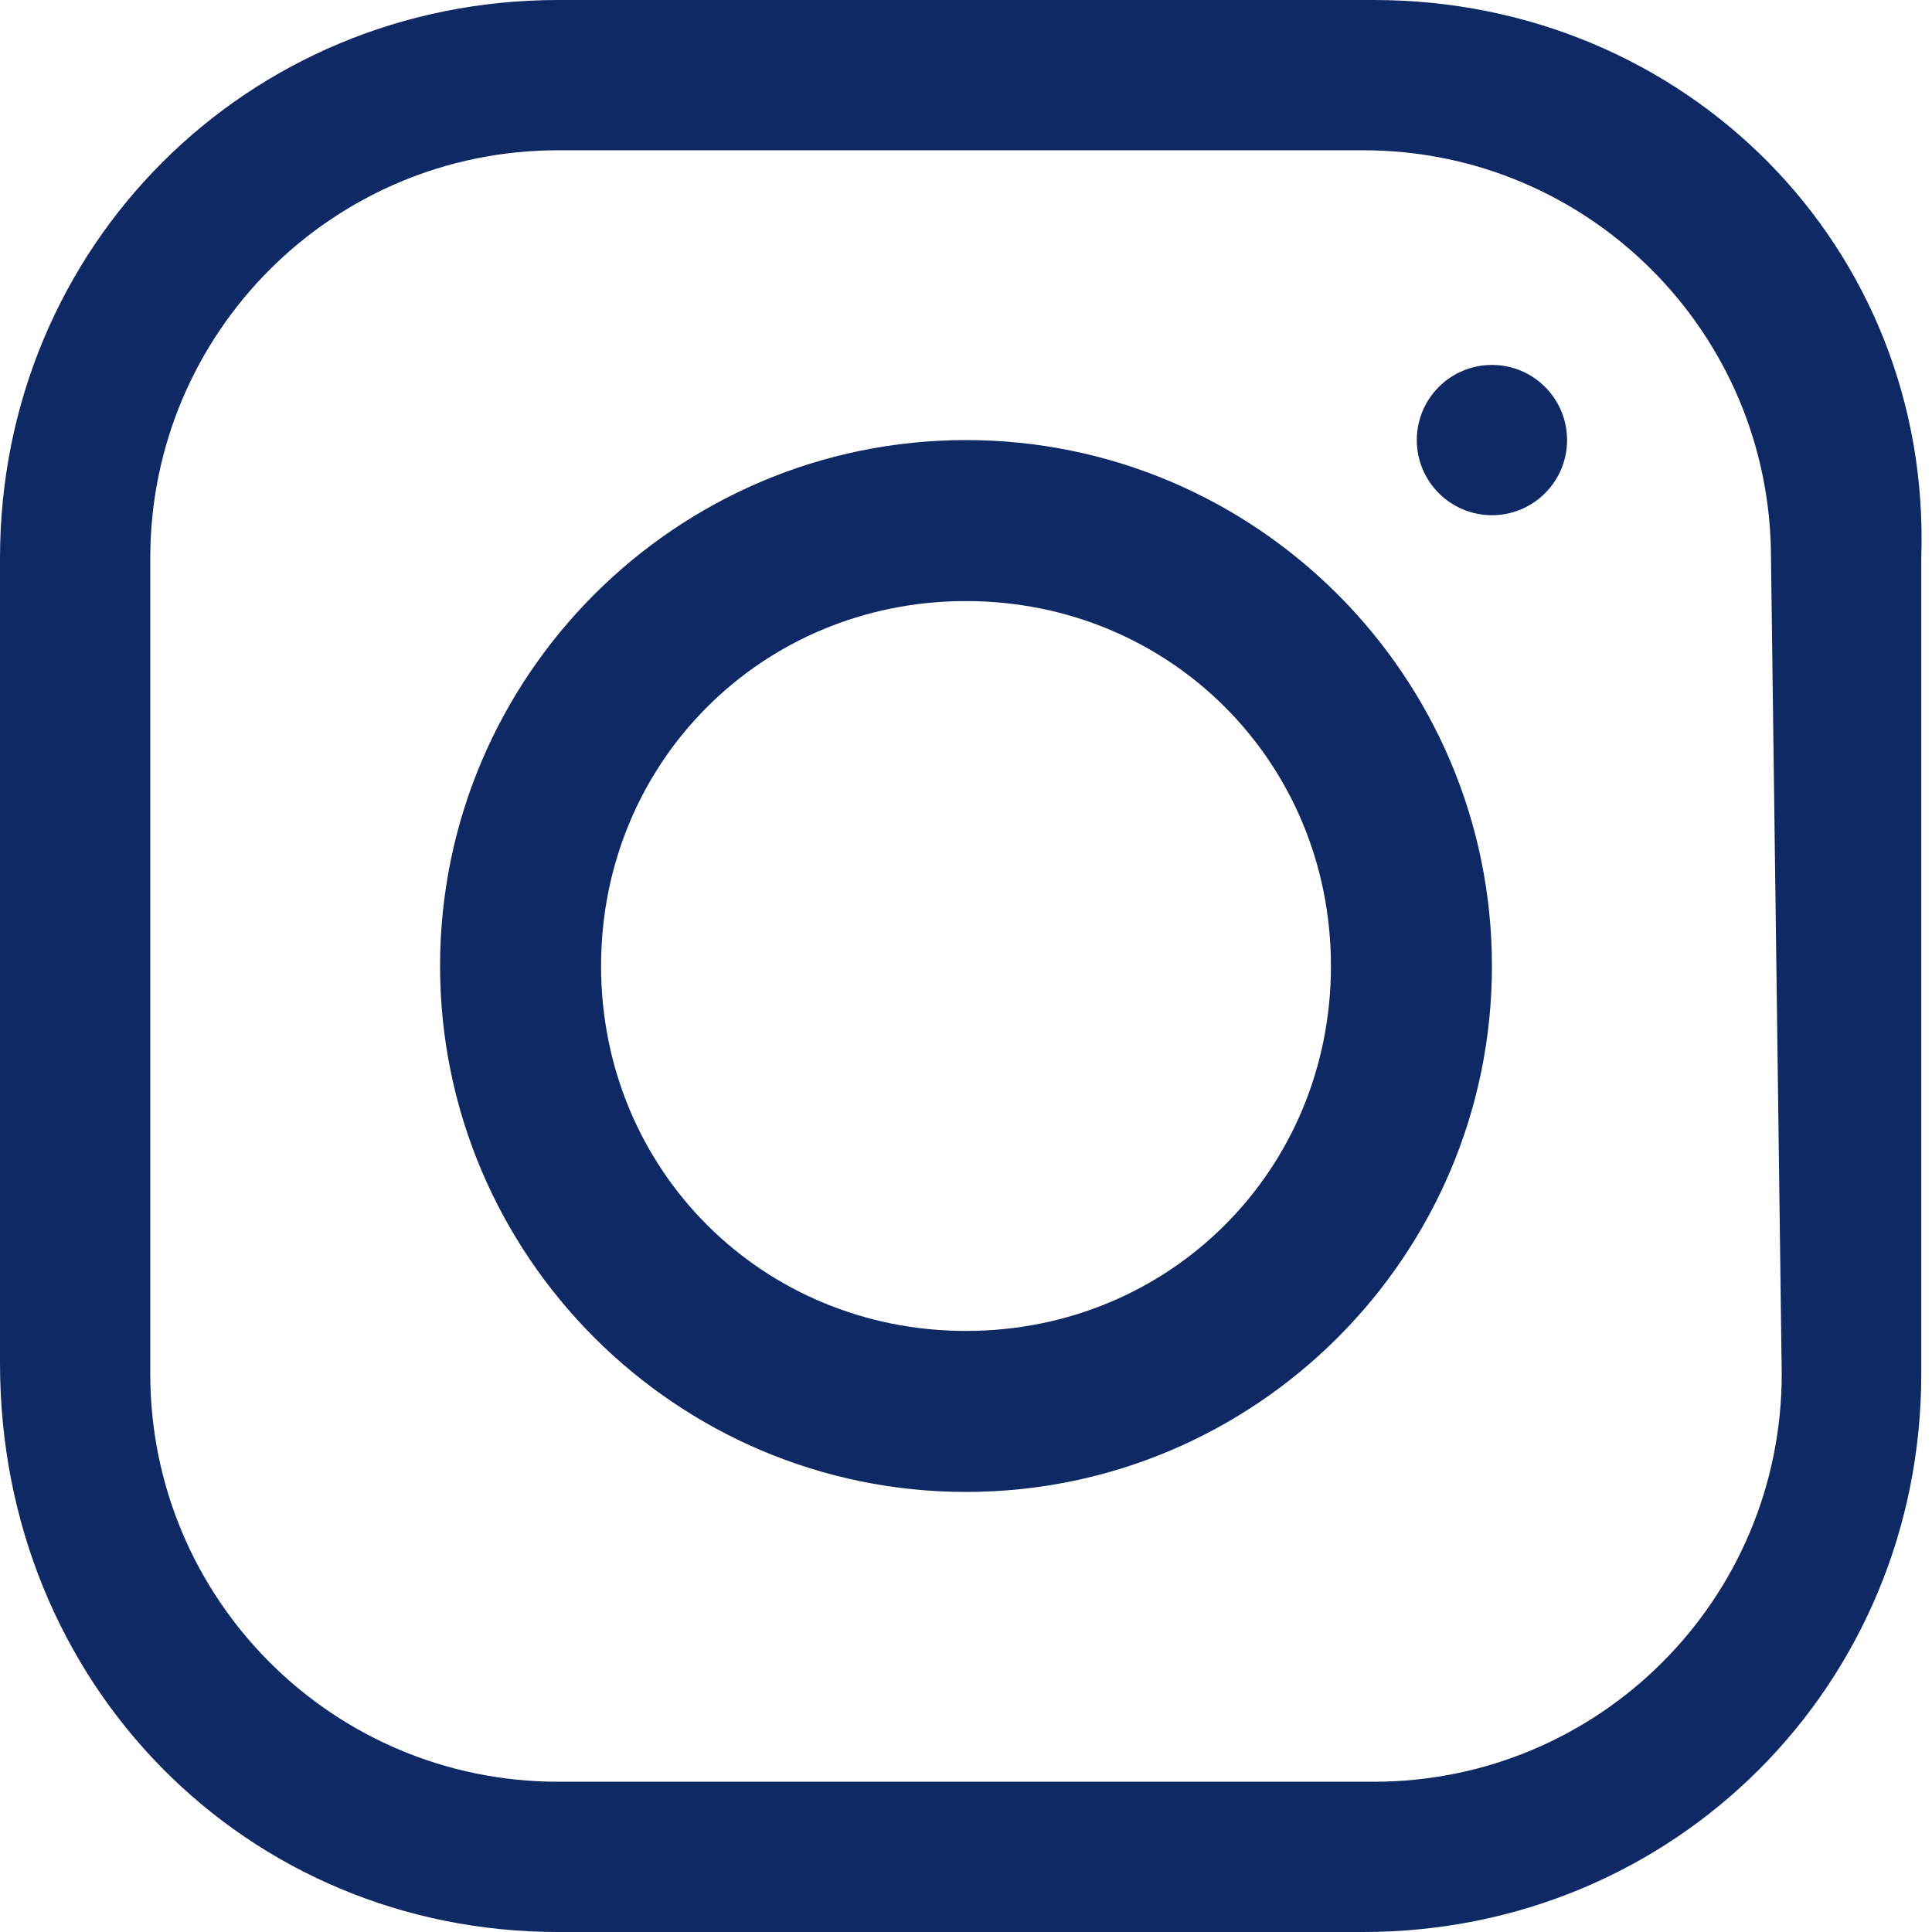 <?xml version="1.0" encoding="utf-8"?>
<!-- Generator: Adobe Illustrator 27.5.0, SVG Export Plug-In . SVG Version: 6.00 Build 0)  -->
<svg version="1.1" id="Ebene_1" xmlns="http://www.w3.org/2000/svg" xmlns:xlink="http://www.w3.org/1999/xlink" x="0px" y="0px"
	 width="18px" height="18px" viewBox="0 0 18 18" style="enable-background:new 0 0 18 18;" xml:space="preserve">
<style type="text/css">
	.st0{fill:#0E2964;}
</style>
<g>
	<g>
		<path class="st0" d="M12.8,0H5.2C2.3,0,0,2.3,0,5.2v7.5c0,3,2.3,5.3,5.2,5.3h7.5c2.9,0,5.2-2.3,5.2-5.2V5.2C18,2.3,15.7,0,12.8,0z
			 M16.6,12.8c0,2.1-1.7,3.8-3.8,3.8H5.2c-2.1,0-3.8-1.7-3.8-3.8V5.2c0-2.1,1.7-3.8,3.8-3.8h7.5c2.1,0,3.8,1.7,3.8,3.8L16.6,12.8
			L16.6,12.8z"/>
	</g>
</g>
<g>
	<g>
		<path class="st0" d="M9,4.1C6.3,4.1,4.1,6.3,4.1,9s2.2,4.9,4.9,4.9s4.9-2.2,4.9-4.9S11.7,4.1,9,4.1z M9,12.4
			c-1.9,0-3.4-1.5-3.4-3.4S7.1,5.6,9,5.6s3.4,1.5,3.4,3.4S10.9,12.4,9,12.4z"/>
	</g>
</g>
<g>
	<g>
		<circle class="st0" cx="13.9" cy="4.1" r="0.7"/>
	</g>
</g>
</svg>
